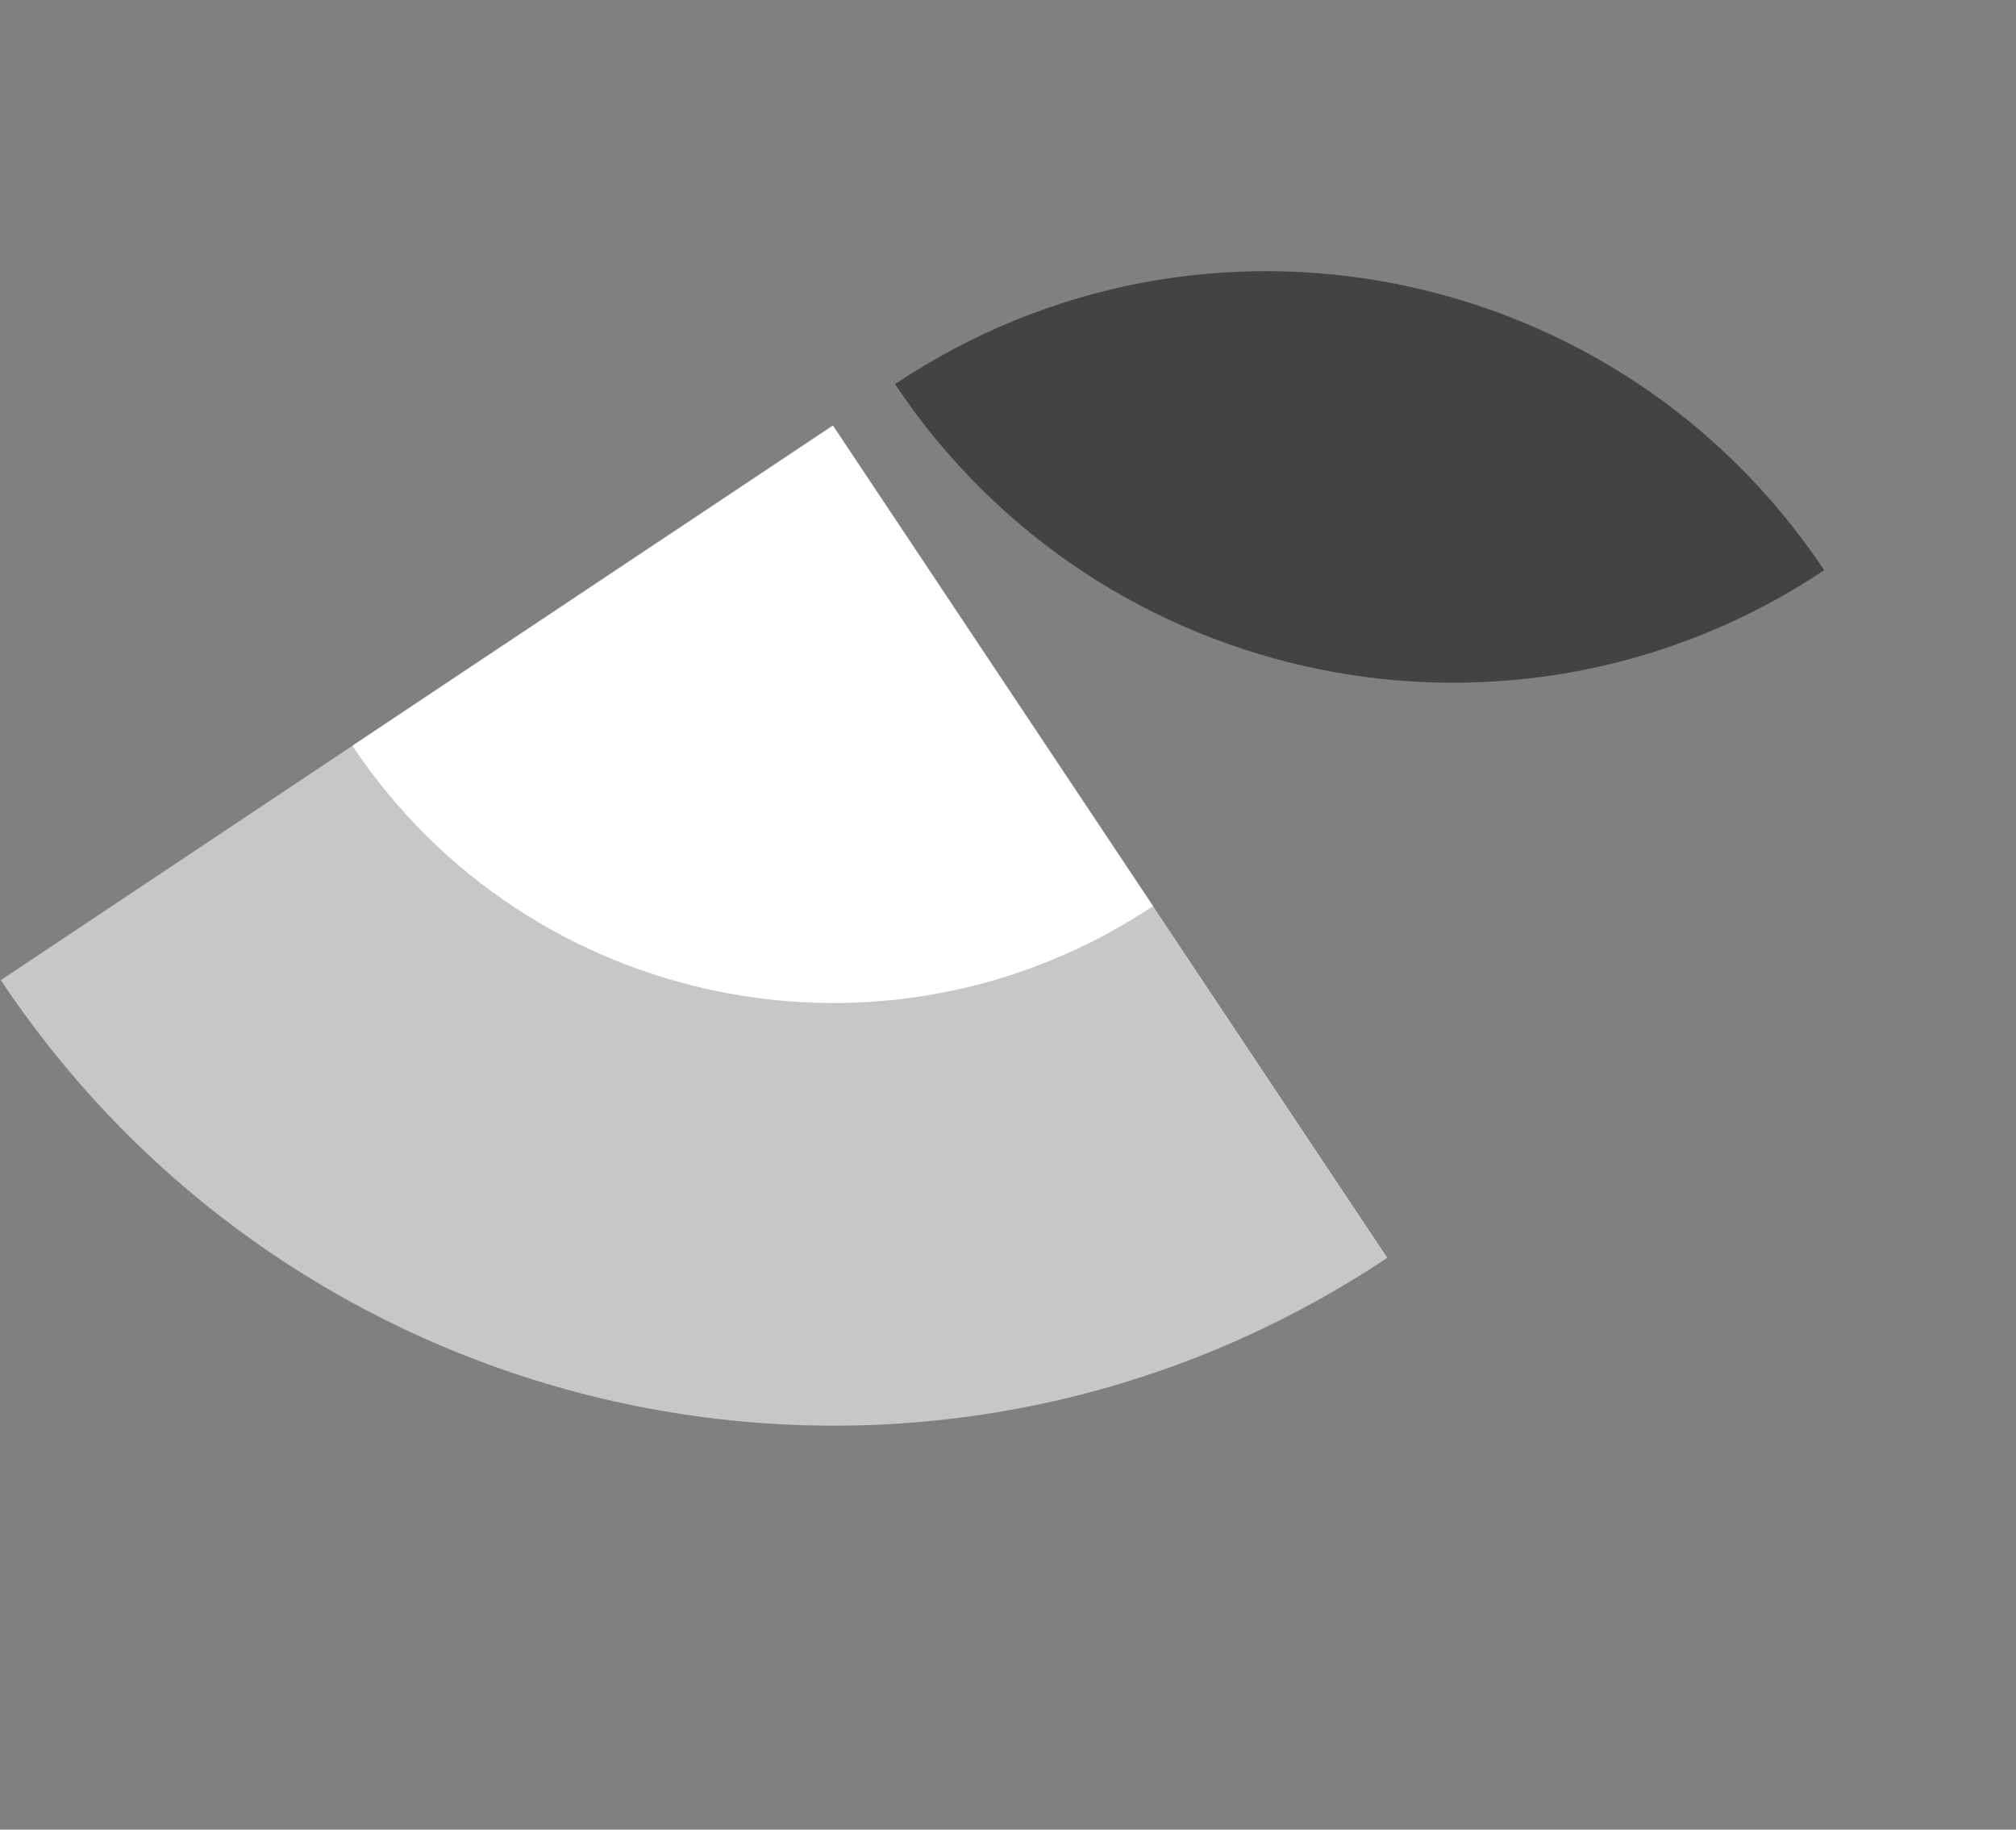<svg xmlns="http://www.w3.org/2000/svg" width="108" height="98" viewBox="0 0 108 98" fill="none"><rect x="0" y="0" width="108" height="98" fill="#808080" stroke="none"/><path d="M97.725 30.543C81.229 41.535 58.941 37.071 47.949 20.576C64.421 9.549 86.709 14.012 97.725 30.543Z" fill="#434343"></path><path d="M74.322 67.371C49.706 83.773 16.445 77.113 0.043 52.497L44.619 22.794L74.322 67.371Z" fill="#C7C7C7"></path><path d="M61.77 48.534C47.536 58.019 28.328 54.126 18.879 39.945L44.619 22.794L61.77 48.534Z" fill="white"></path></svg>